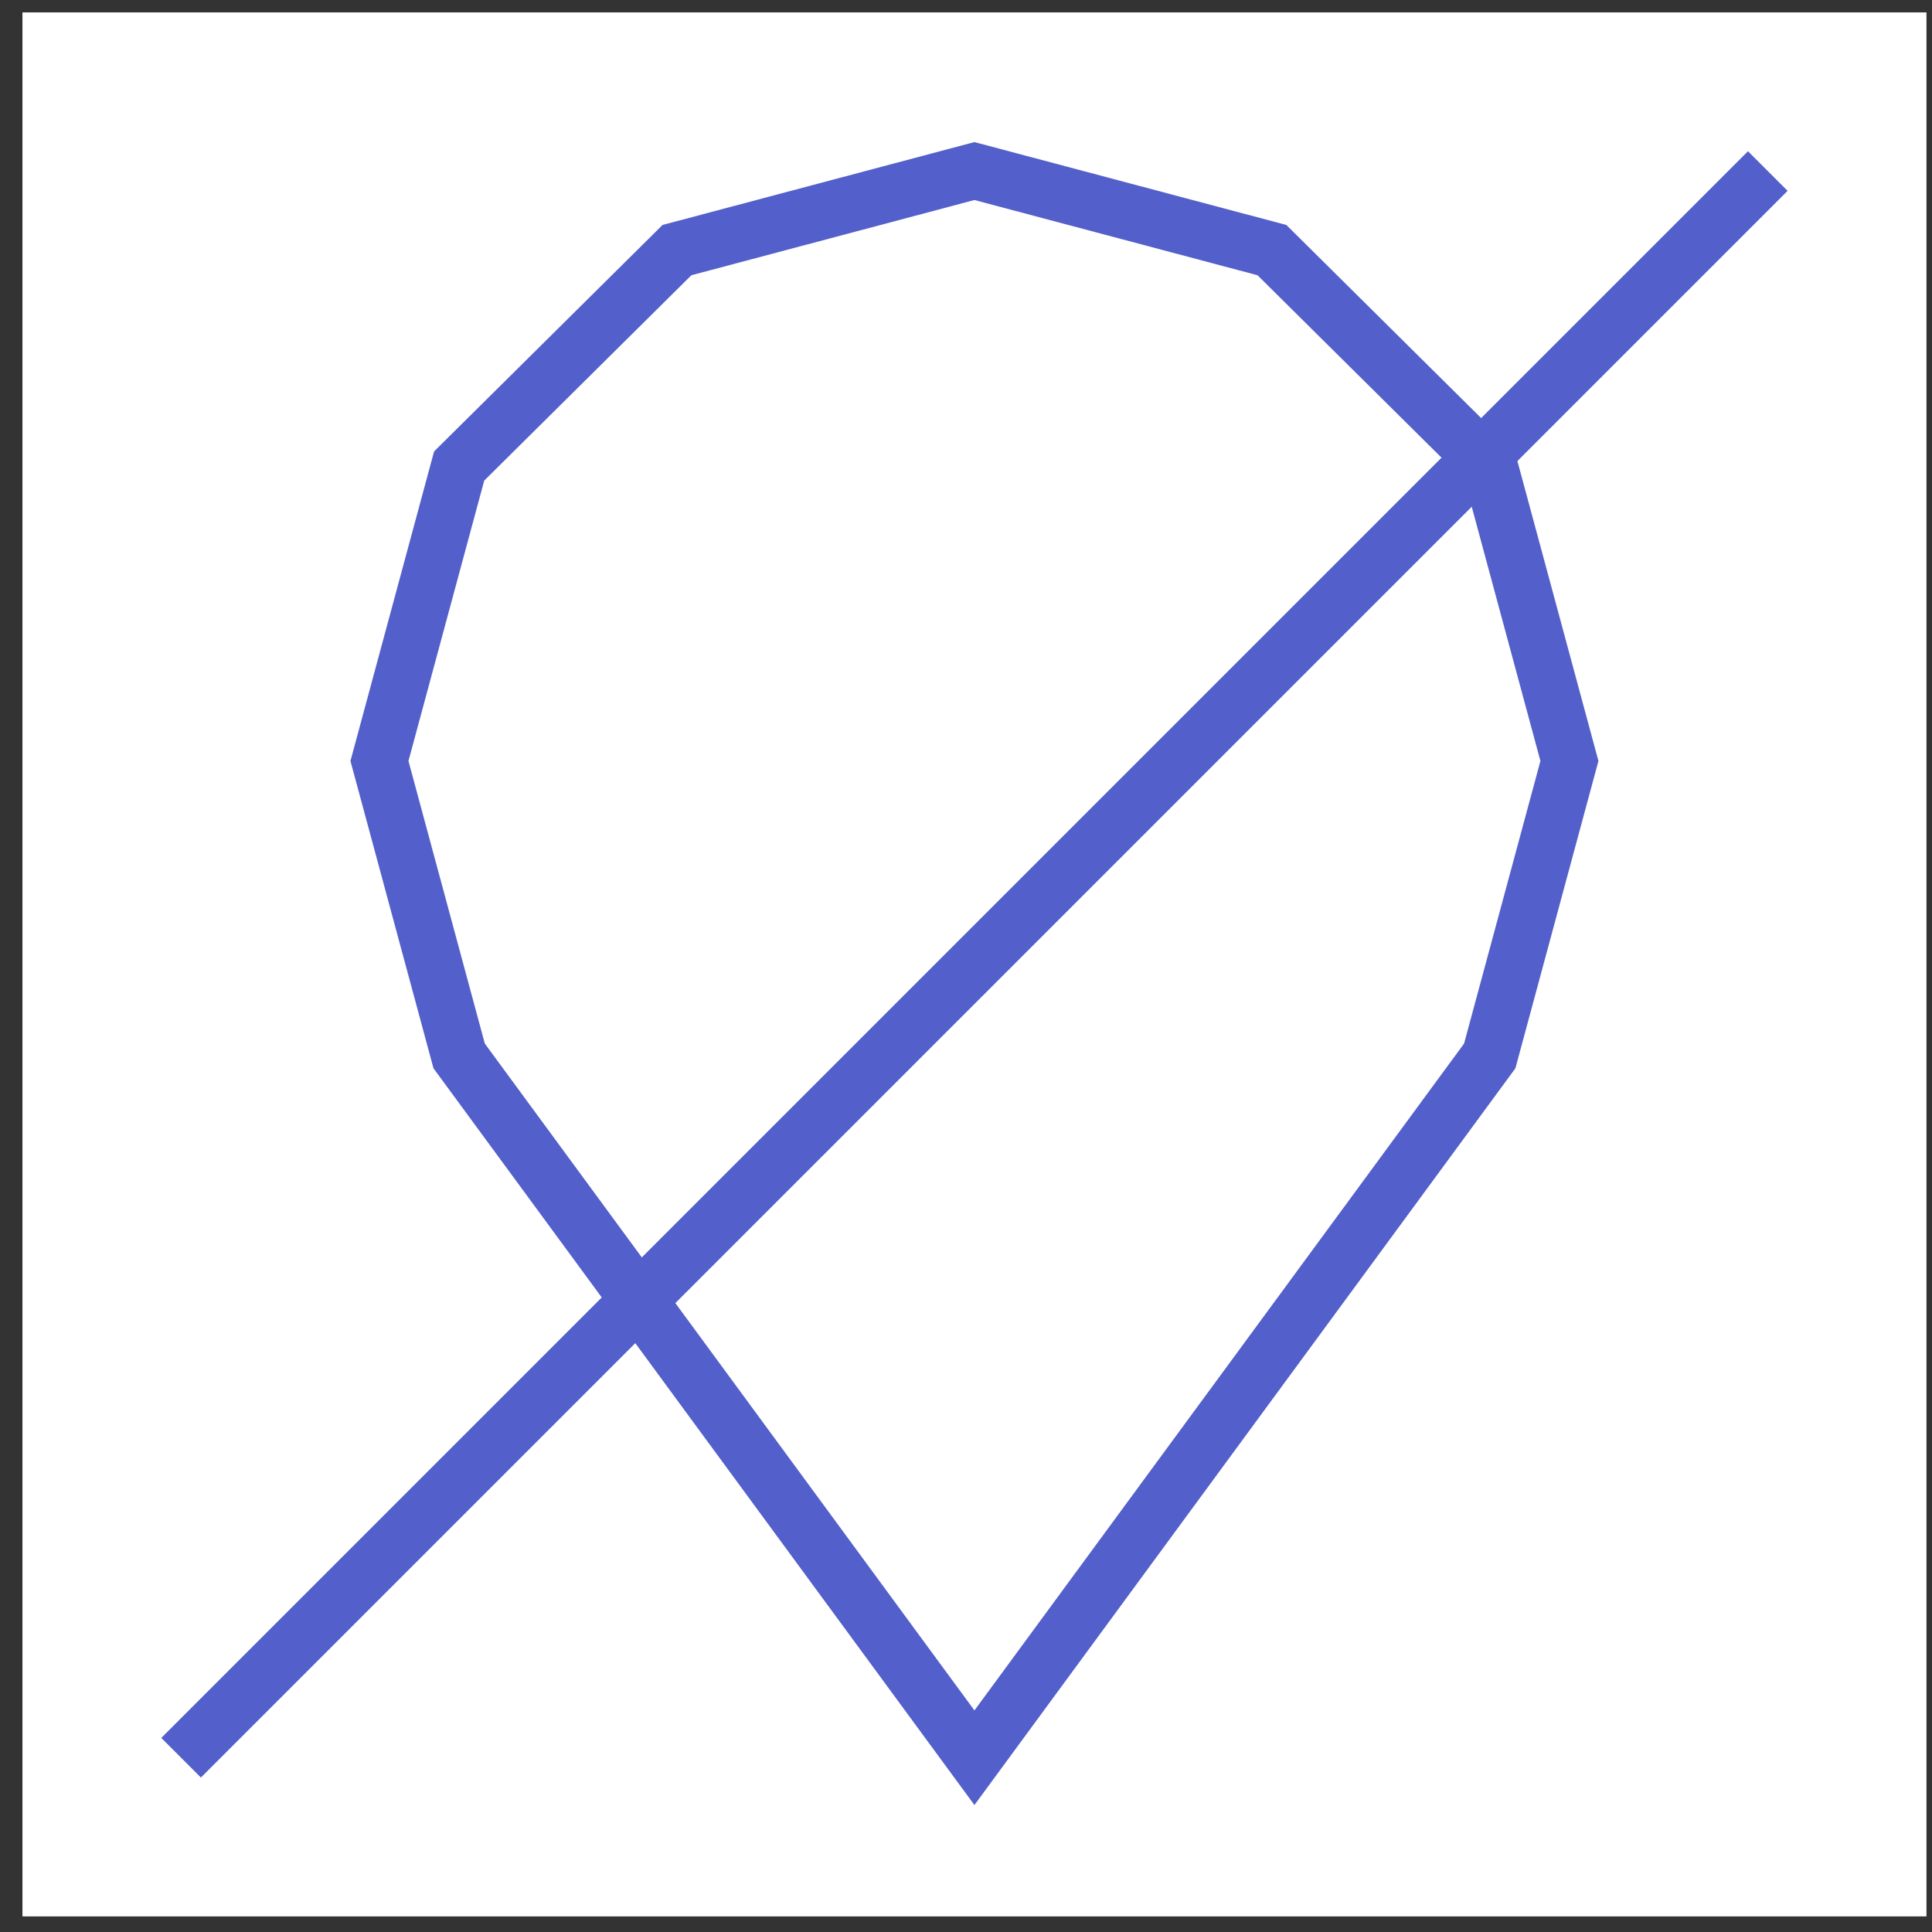 <?xml version="1.0" encoding="UTF-8"?> <svg xmlns="http://www.w3.org/2000/svg" width="69" height="69" viewBox="0 0 69 69" fill="none"><rect x="0" y="0" width="69" height="69" fill="#333333" stroke="none"/><rect width="68" height="68" transform="translate(0.802 0.443)" fill="white"></rect><path d="M16.398 37.712L13.552 27.178L16.398 16.644L24.177 8.932L34.801 6.109L45.426 8.932L53.205 16.644L56.051 27.178L53.205 37.712L34.801 62.776L16.398 37.712Z" stroke="#535FCA" stroke-width="2"></path><path d="M6.468 62.776L63.135 6.109" stroke="#535FCA" stroke-width="2"></path></svg> 